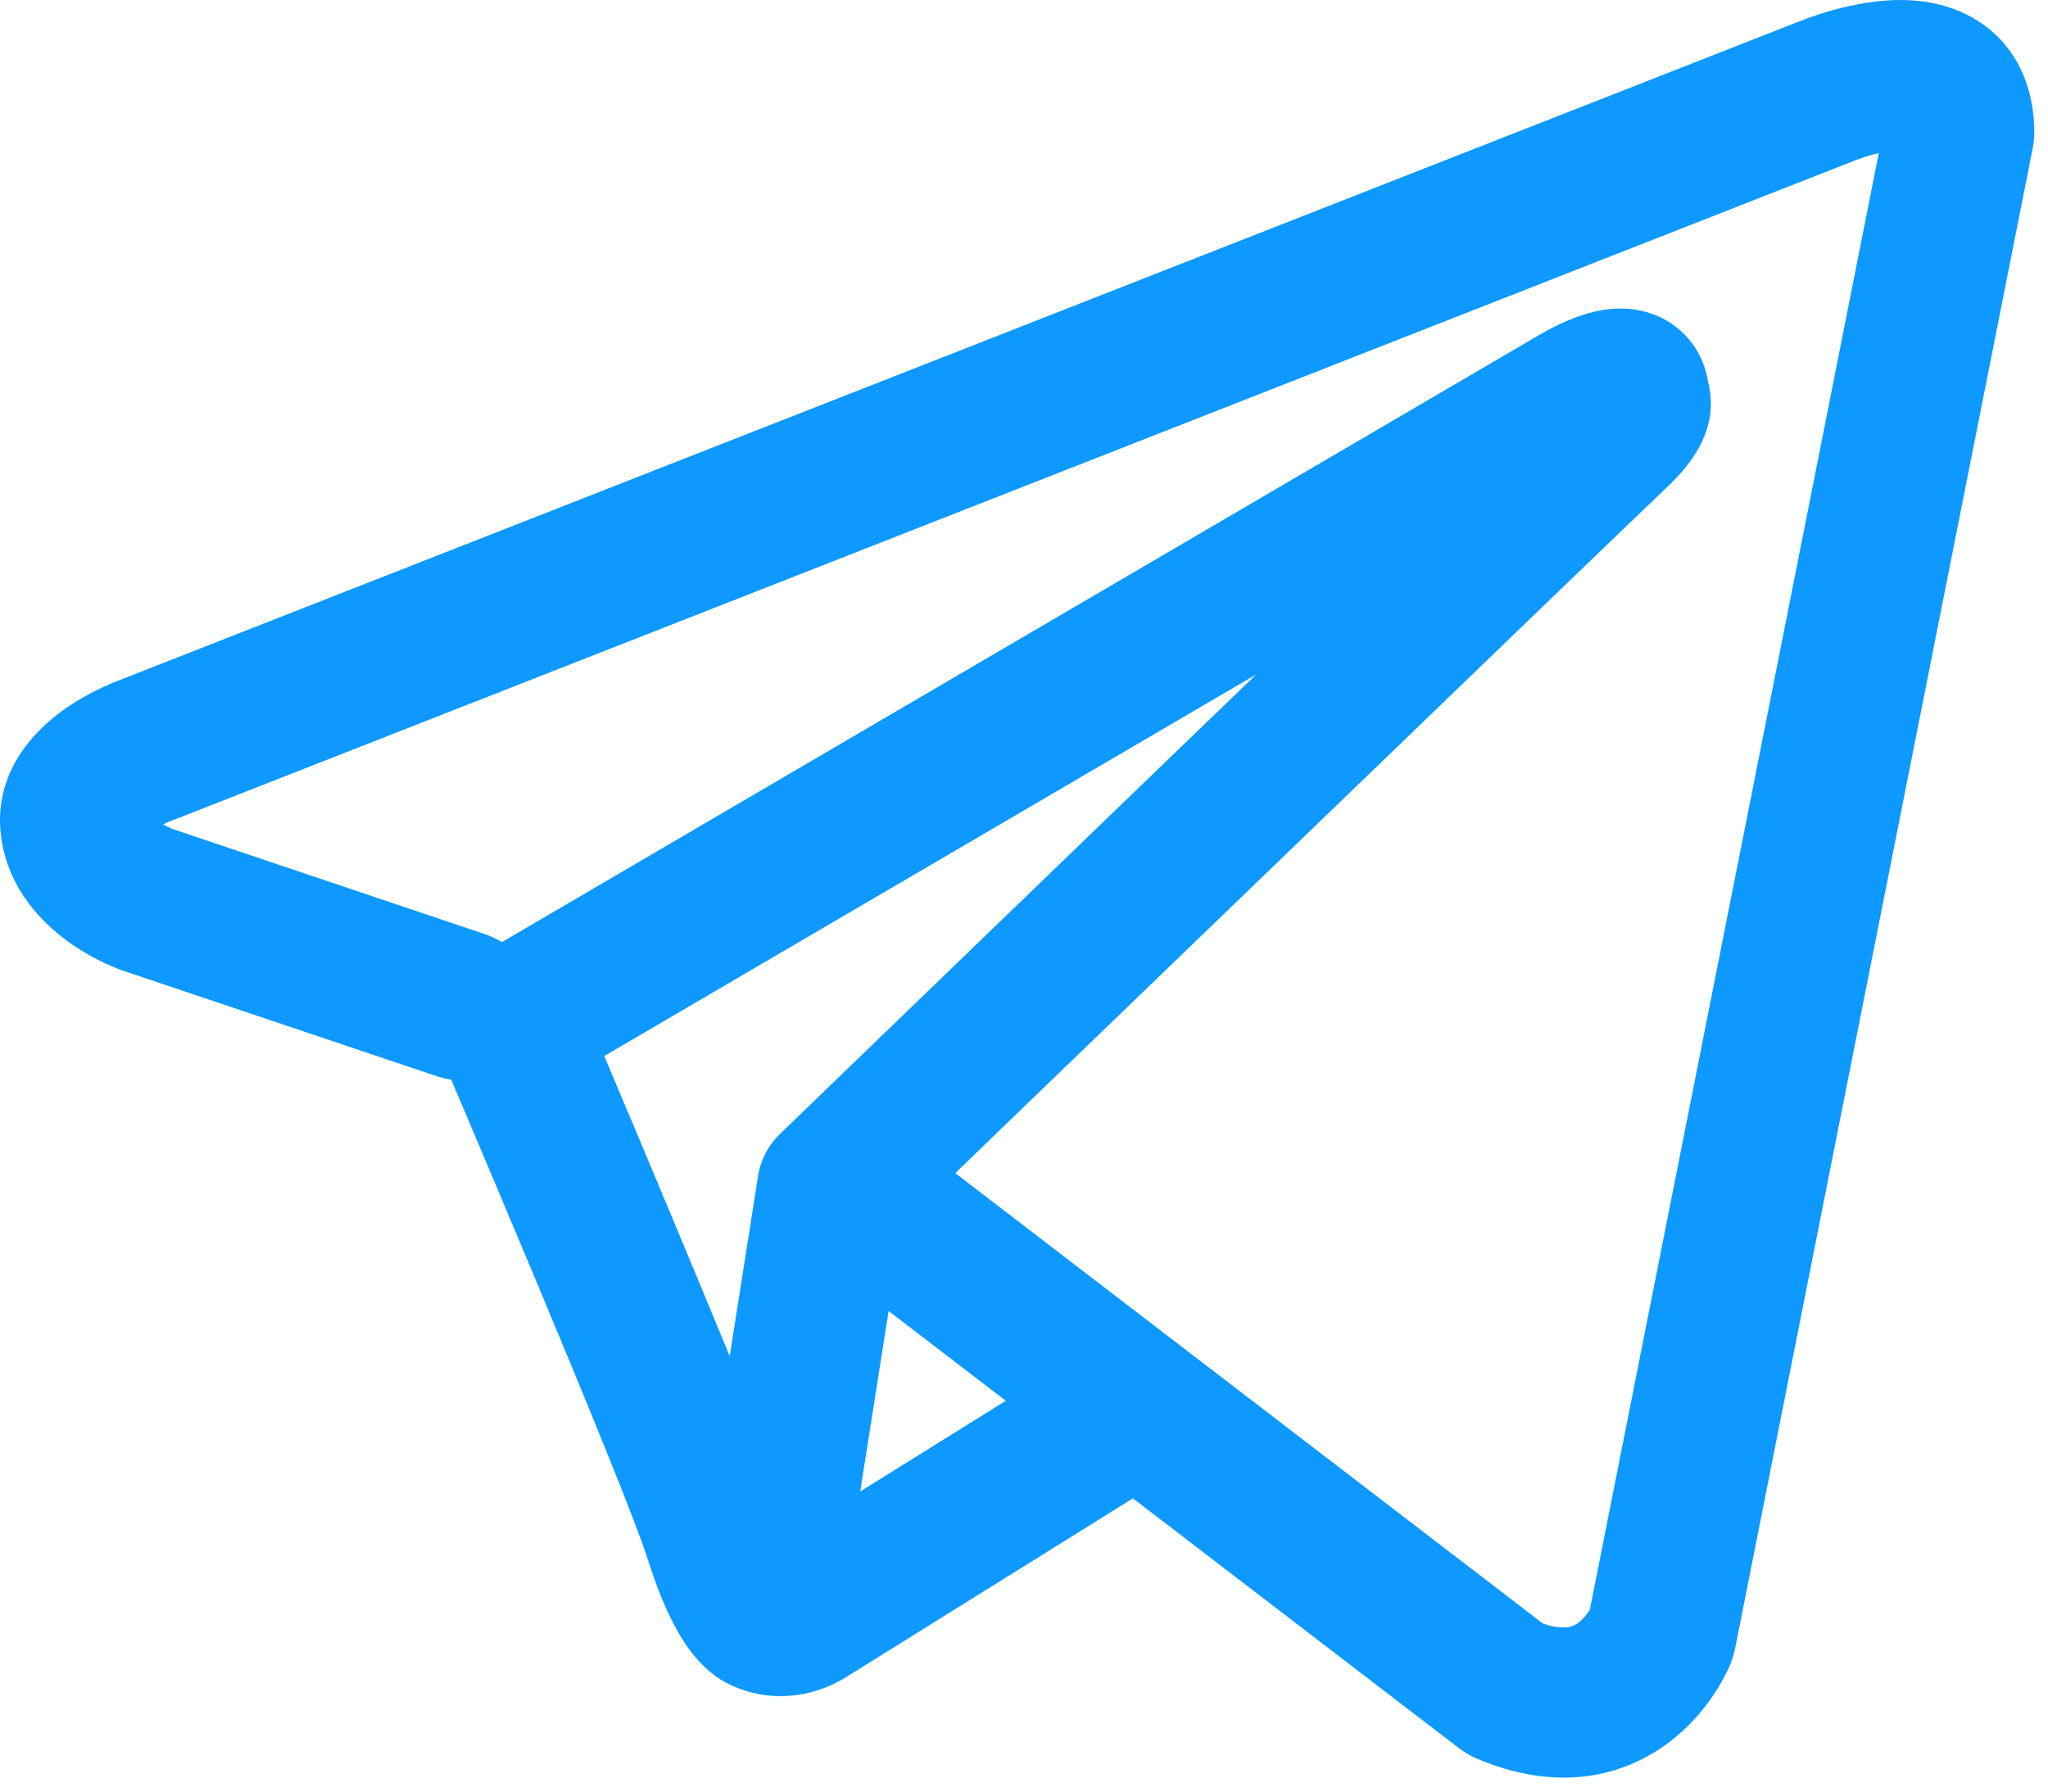 <svg width="128" height="112" viewBox="0 0 128 112" fill="none" xmlns="http://www.w3.org/2000/svg">
<path fill-rule="evenodd" clip-rule="evenodd" d="M27.382 67.306C27.652 67.389 27.928 67.454 28.207 67.5C29.975 71.667 31.733 75.838 33.482 80.013C36.626 87.525 39.794 95.263 40.488 97.488C41.357 100.225 42.269 102.088 43.269 103.363C43.788 104.013 44.382 104.588 45.082 105.025C45.449 105.248 45.839 105.432 46.244 105.575C48.244 106.325 50.069 106.013 51.213 105.631C51.885 105.403 52.523 105.088 53.113 104.694L53.144 104.681L70.807 93.669L91.213 109.306C91.513 109.535 91.838 109.729 92.188 109.888C94.638 110.95 97.013 111.325 99.251 111.025C101.476 110.713 103.244 109.781 104.563 108.725C106.076 107.503 107.283 105.945 108.088 104.175L108.144 104.038L108.163 103.988L108.176 103.963V103.95L108.182 103.944C108.284 103.673 108.368 103.395 108.432 103.113L127.057 9.206C127.108 8.905 127.138 8.6 127.144 8.294C127.144 5.544 126.107 2.925 123.676 1.344C121.588 -0.012 119.269 -0.075 117.801 0.038C116.226 0.163 114.763 0.55 113.782 0.863C113.234 1.04 112.692 1.236 112.157 1.45L112.088 1.481L7.626 42.456L7.613 42.463C7.259 42.59 6.911 42.734 6.569 42.894C5.741 43.266 4.946 43.709 4.194 44.219C2.776 45.188 -0.493 47.85 0.063 52.25C0.501 55.75 2.901 57.906 4.369 58.944C5.169 59.513 5.932 59.919 6.494 60.188C6.744 60.313 7.282 60.525 7.513 60.625L7.576 60.644L27.382 67.306ZM115.744 10.106H115.732L115.569 10.175L10.982 51.206L10.819 51.269L10.757 51.288C10.565 51.362 10.378 51.445 10.194 51.538C10.369 51.636 10.548 51.725 10.732 51.806L30.369 58.419C30.716 58.547 31.051 58.706 31.369 58.894L96.225 20.925L96.288 20.894C96.541 20.743 96.8 20.601 97.063 20.469C97.513 20.238 98.232 19.9 99.044 19.65C99.607 19.475 101.276 18.981 103.076 19.563C104.032 19.861 104.884 20.423 105.534 21.185C106.185 21.947 106.606 22.878 106.751 23.869C106.983 24.736 106.99 25.648 106.769 26.519C106.332 28.238 105.132 29.575 104.038 30.6C103.101 31.475 90.938 43.2 78.944 54.775L62.613 70.525L59.707 73.338L96.407 101.475C96.902 101.682 97.44 101.768 97.976 101.725C98.245 101.688 98.499 101.575 98.707 101.4C98.96 101.186 99.177 100.933 99.35 100.65L99.363 100.644L117.426 9.563C116.857 9.702 116.3 9.882 115.757 10.1L115.744 10.106ZM62.863 87.569L55.538 81.956L53.763 93.238L62.863 87.569ZM48.819 70.819L56.101 63.788L72.432 48.025L78.513 42.163L37.763 66.019L37.982 66.531C40.552 72.603 43.093 78.686 45.607 84.781L47.376 73.531C47.537 72.488 48.046 71.537 48.819 70.819Z" fill="#0D99FF"/>
</svg>
